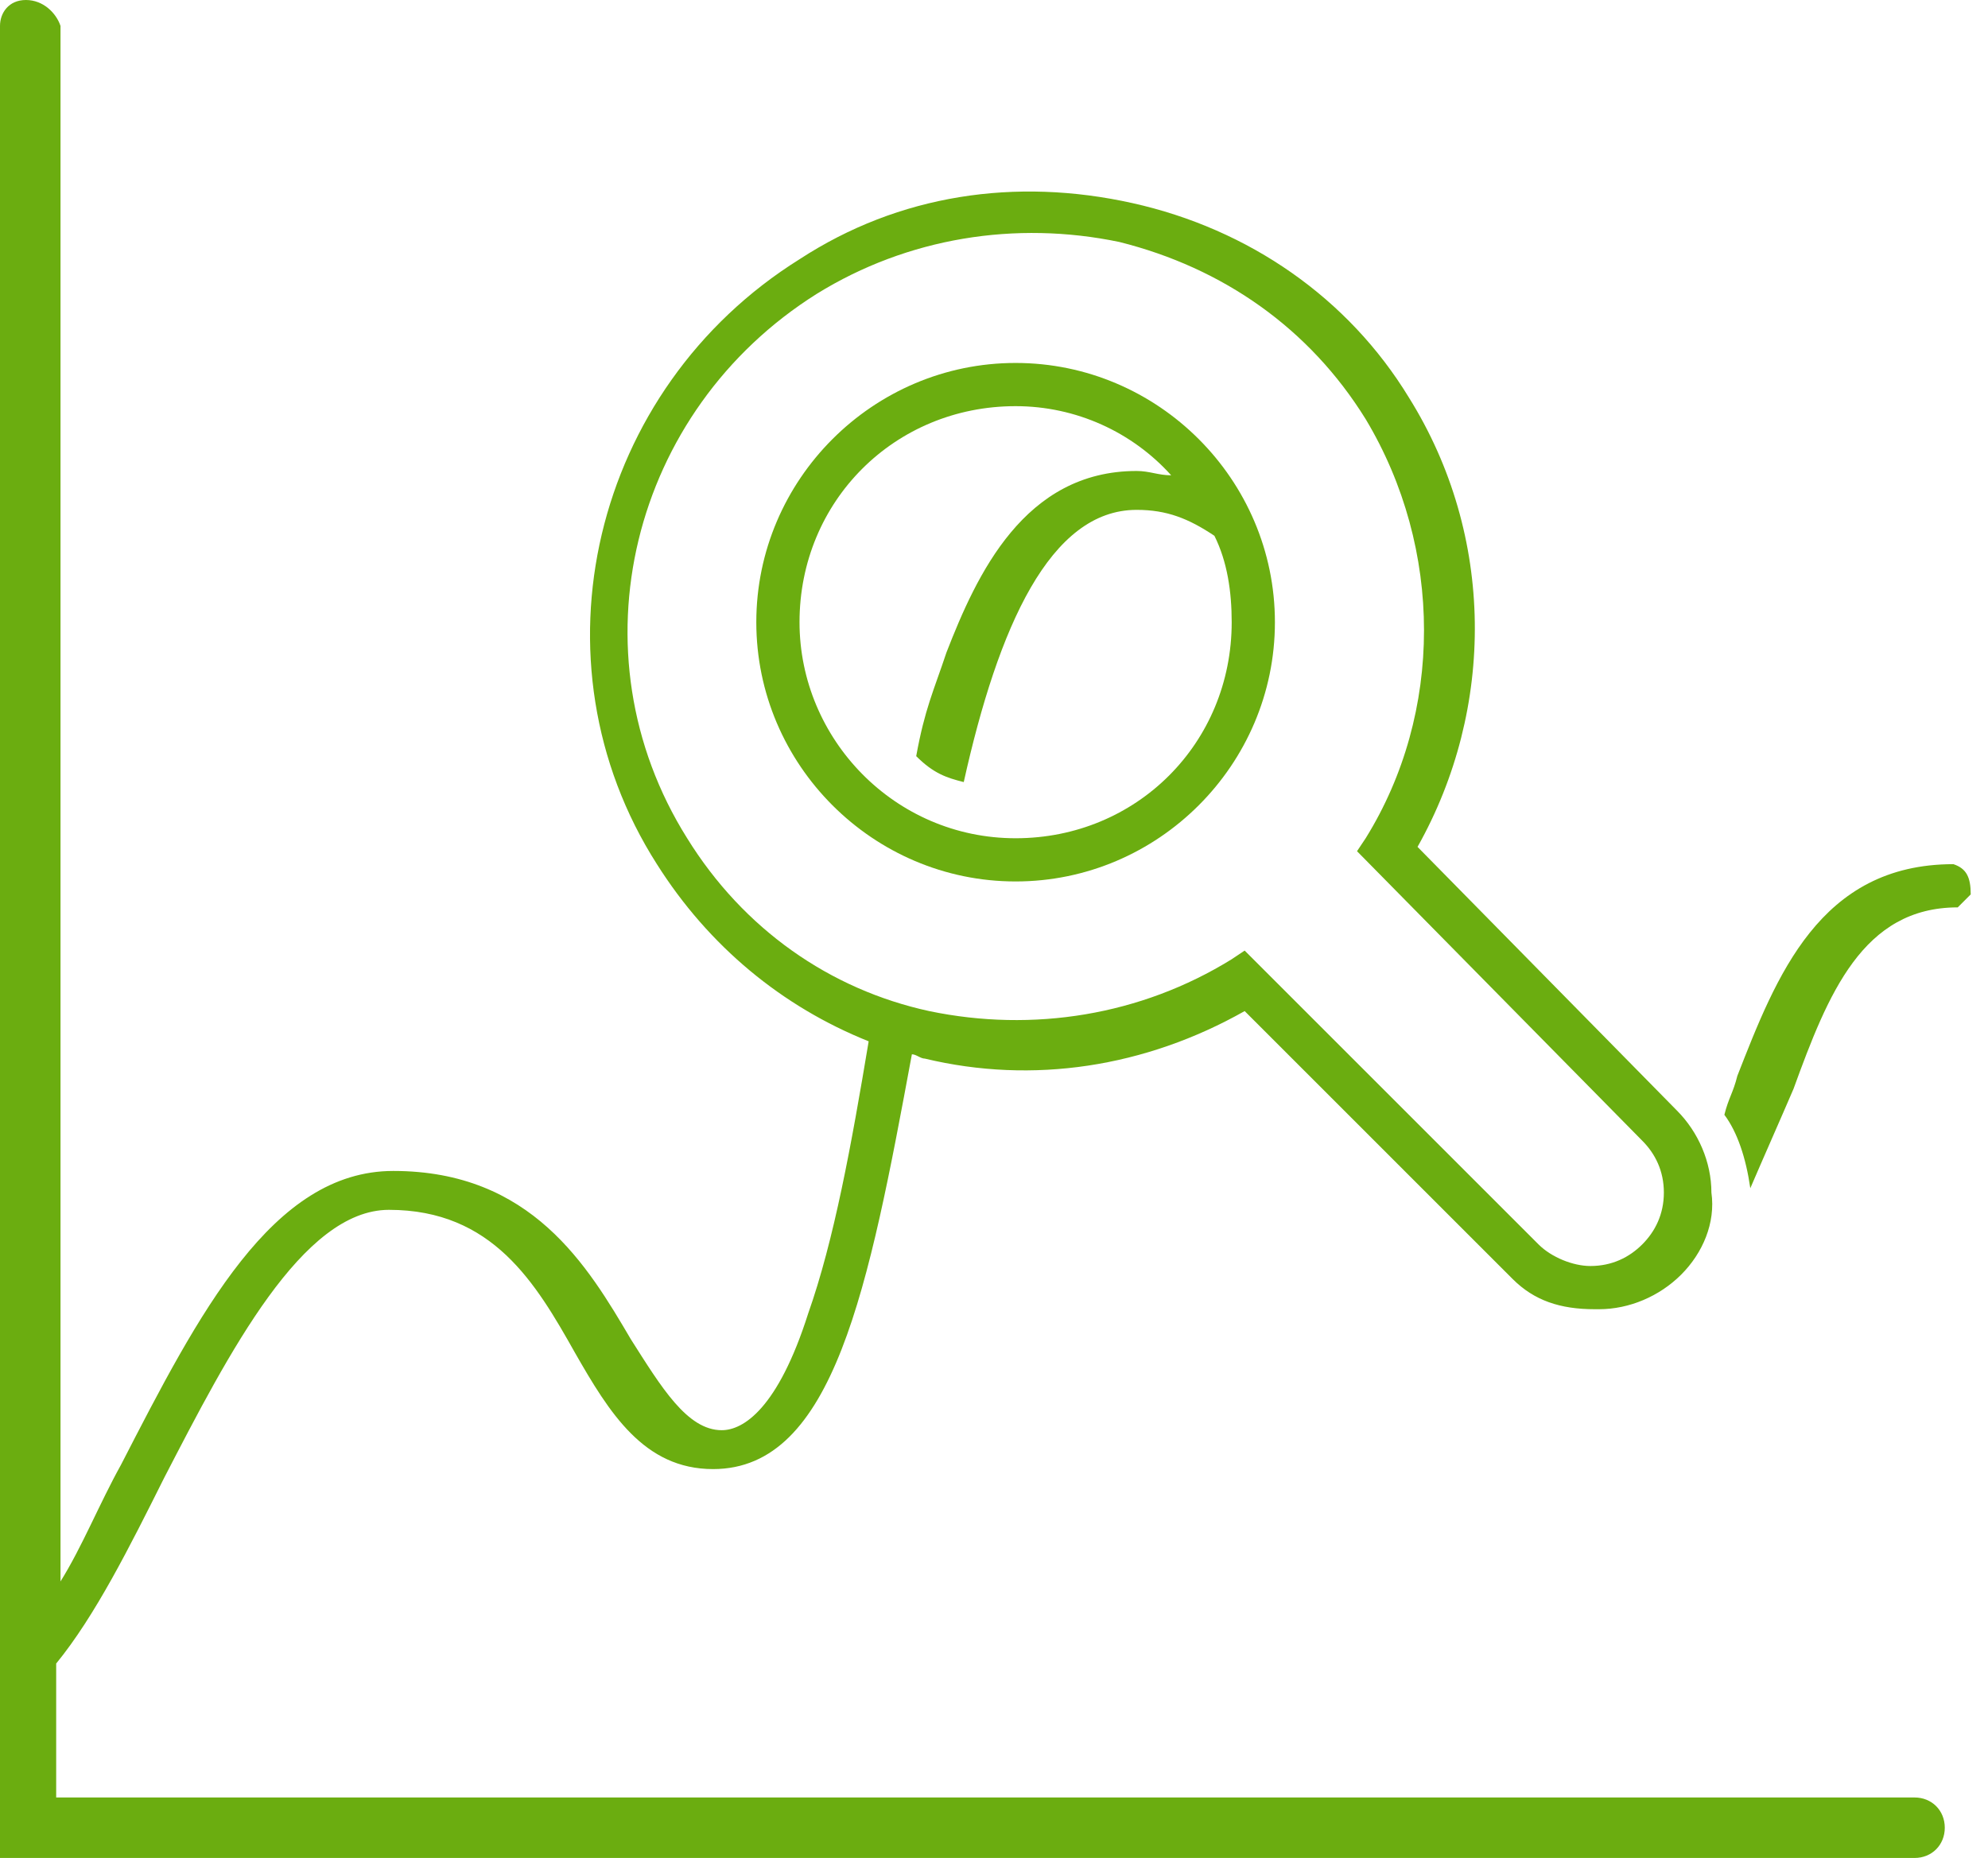 <?xml version="1.0" encoding="utf-8"?>
<!-- Generator: Adobe Illustrator 24.1.3, SVG Export Plug-In . SVG Version: 6.00 Build 0)  -->
<svg version="1.1" id="Слой_1" xmlns="http://www.w3.org/2000/svg" xmlns:xlink="http://www.w3.org/1999/xlink" x="0px" y="0px"
	 width="46px" height="43px" viewBox="0 0 46 43" style="enable-background:new 0 0 46 43;" xml:space="preserve">
<style type="text/css">
	.st0{fill-rule:evenodd;clip-rule:evenodd;fill:#6BAD10;}
</style>
<g>
	<path class="st0" d="M45.2,20c-3.1,0-4.1,2.6-5,4.9c-0.1,0.4-0.2,0.5-0.3,0.9c0.3,0.4,0.5,1,0.6,1.7c0.3-0.7,0.7-1.6,1-2.3
		c0.8-2.2,1.6-4.2,3.8-4.2l0.1-0.1c0.1-0.1,0.1-0.1,0.2-0.2C45.6,20.3,45.5,20.1,45.2,20z"/>
	<path class="st0" d="M44.3,41.6h-43v-3.1c0.9-1.1,1.7-2.7,2.5-4.3C5.3,31.3,7,28,9,28c2.4,0,3.4,1.7,4.3,3.3
		c0.8,1.4,1.6,2.7,3.2,2.7c2.8,0,3.6-4.2,4.6-9.6c0.1,0,0.2,0.1,0.3,0.1c2.5,0.6,5.1,0.2,7.4-1.1l6.2,6.2c0.5,0.5,1.1,0.7,1.9,0.7
		c0,0,0,0,0.1,0c0.7,0,1.4-0.3,1.9-0.8s0.8-1.2,0.7-1.9c0-0.7-0.3-1.4-0.8-1.9l-6-6.1c1.8-3.2,1.8-7.2-0.2-10.4
		c-1.4-2.3-3.7-3.9-6.4-4.5S20.8,4.5,18.5,6c-4.8,3-6.3,9.3-3.3,14c1.2,1.9,2.9,3.3,4.9,4.1c-0.4,2.4-0.8,4.6-1.4,6.3
		c-0.7,2.2-1.5,2.7-2,2.7c-0.8,0-1.4-1-2.1-2.1c-1-1.7-2.3-3.9-5.5-3.9c-2.8,0-4.5,3.3-6.3,6.8c-0.5,0.9-0.9,1.9-1.4,2.7v-36
		C1.3,0.3,1,0,0.6,0S0,0.3,0,0.6V43h44.3c0.4,0,0.7-0.3,0.7-0.7S44.7,41.6,44.3,41.6z M15.9,19.4c-2.7-4.3-1.3-9.9,3-12.6
		c2.1-1.3,4.6-1.7,7-1.2c2.4,0.6,4.4,2,5.7,4.1c1.8,3,1.8,6.8,0,9.7l-0.2,0.3l6.6,6.7l0,0c0.3,0.3,0.5,0.7,0.5,1.2s-0.2,0.9-0.5,1.2
		c-0.3,0.3-0.7,0.5-1.2,0.5c-0.4,0-0.9-0.2-1.2-0.5L28.8,22l-0.3,0.2c-2.1,1.3-4.6,1.7-7,1.2C19.2,22.9,17.2,21.5,15.9,19.4z"/>
	<path class="st0" d="M29.5,14.4c0-3.3-2.7-6-6-6s-6,2.7-6,6s2.7,6,6,6S29.5,17.7,29.5,14.4z M18.5,14.4c0-2.8,2.2-5,5-5
		c1.4,0,2.7,0.6,3.6,1.6c-0.3,0-0.5-0.1-0.8-0.1c-2.6,0-3.7,2.4-4.4,4.2c-0.3,0.9-0.5,1.3-0.7,2.4c0.4,0.4,0.7,0.5,1.1,0.6
		c0.8-3.6,2-6.3,4-6.3c0.7,0,1.2,0.2,1.8,0.6c0.3,0.6,0.4,1.3,0.4,2c0,2.8-2.2,5-5,5S18.5,17.1,18.5,14.4z"/>
</g>
</svg>
